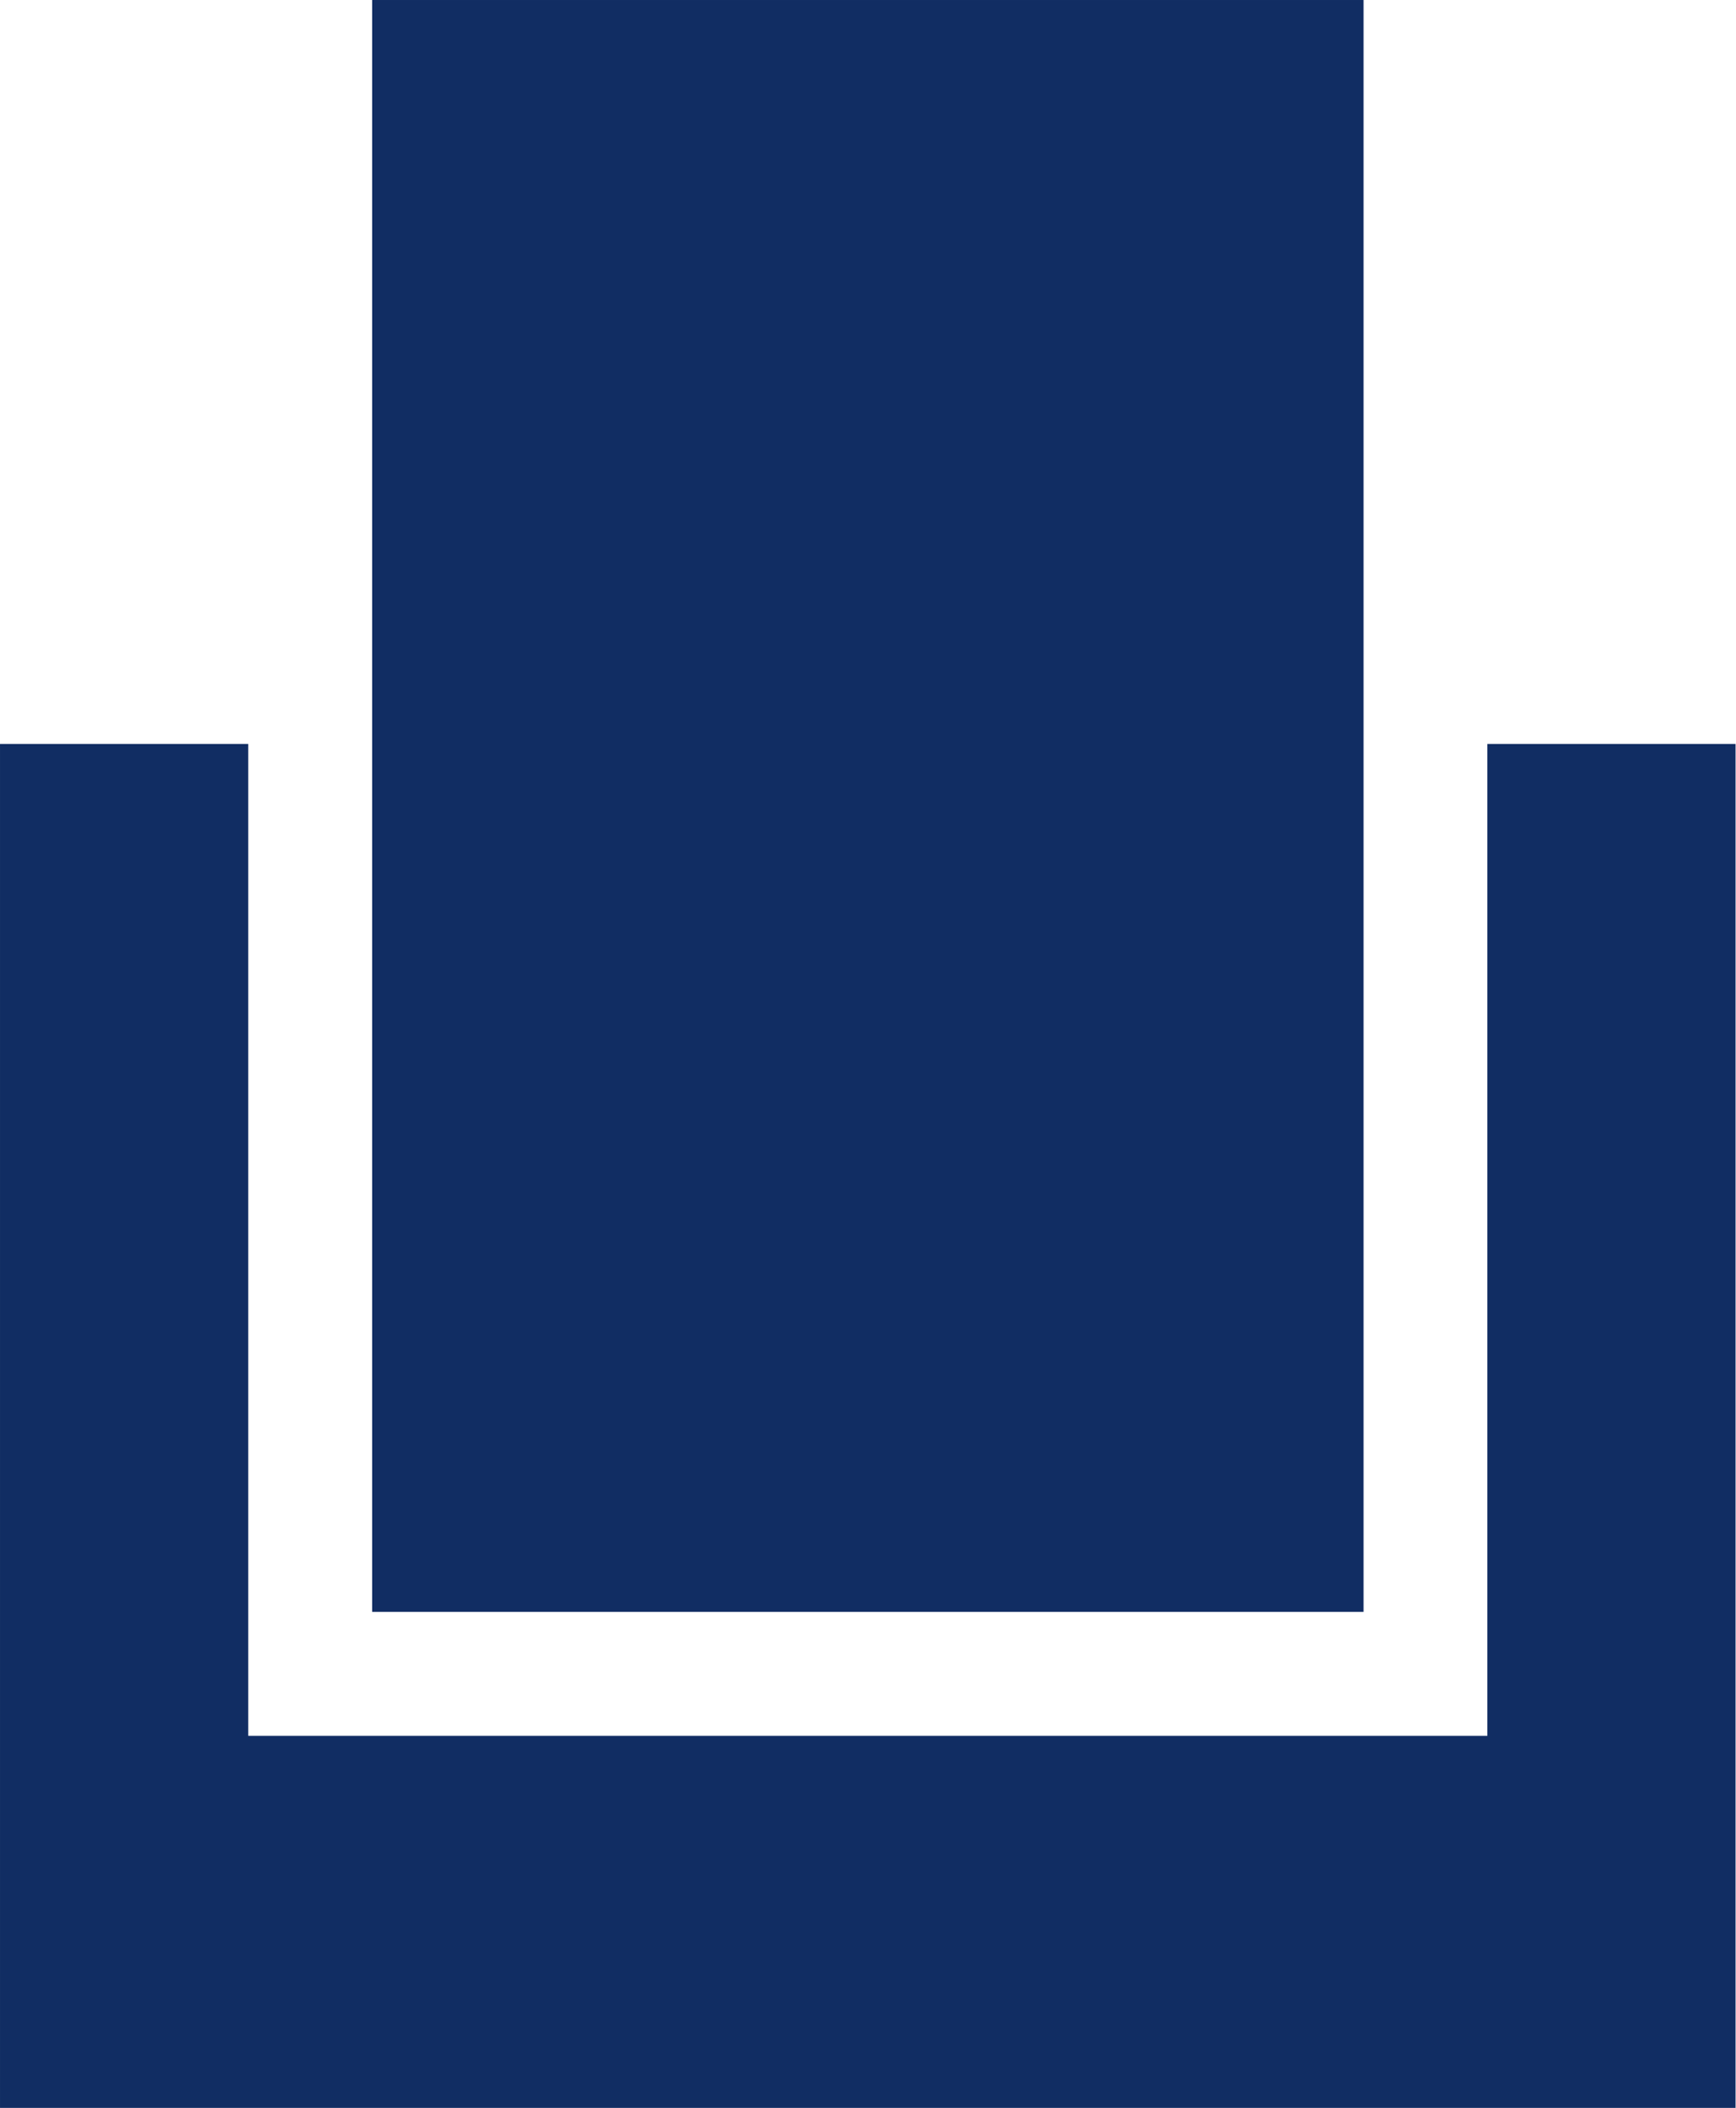 <svg xmlns="http://www.w3.org/2000/svg" xml:space="preserve" viewBox="0 0 12017 14584"><style>path{fill:#112d63}@media (prefers-color-scheme:dark){path{fill:#fff}}</style><path d="M10295.7 12009.4H1718.28V5146.78H.04l.001 9436.54h12013.9l-.001-9436.54h-1718.22v6862.62Z"/><path d="M2576.2.046h6862.62v11151.3H2576.2z"/></svg>